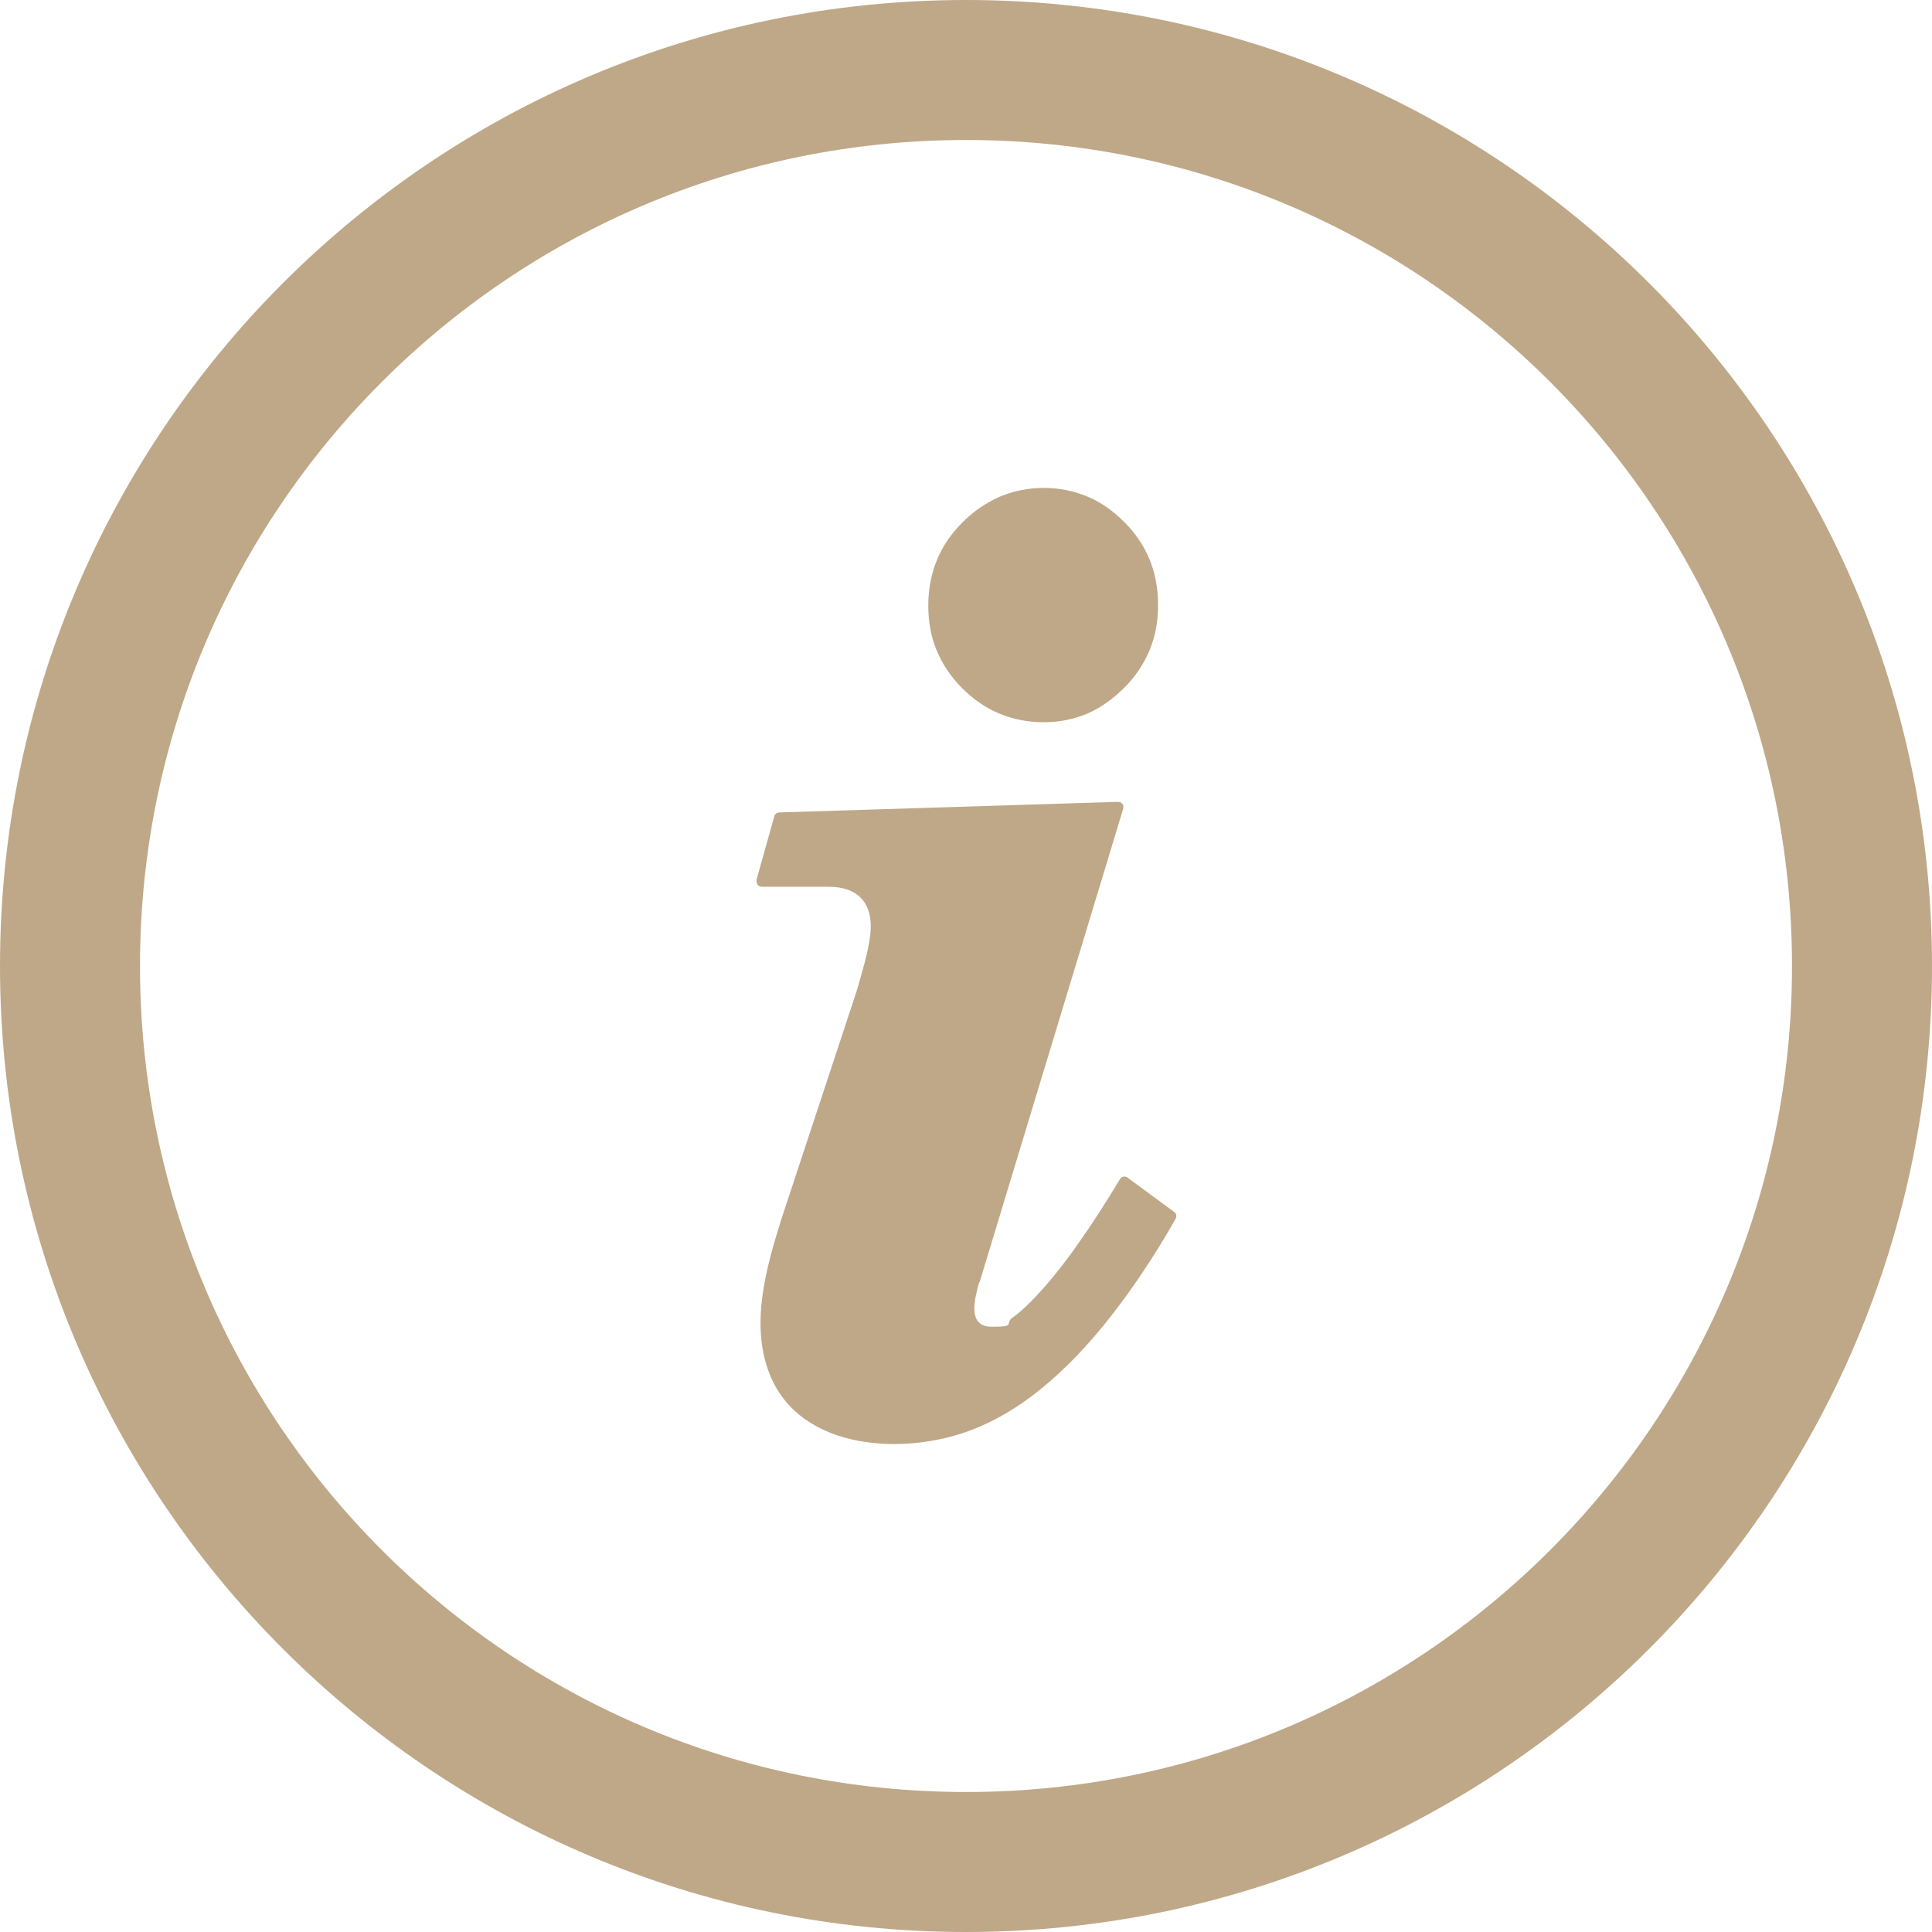 <?xml version="1.0" encoding="UTF-8"?>
<svg xmlns="http://www.w3.org/2000/svg" version="1.1" viewBox="0 0 512 512">
  <defs>
    <style>
      .st0 {
        fill: #bfa888;
      }
    </style>
  </defs>
  <g id="Livello_1" image-rendering="optimizeQuality" shape-rendering="geometricPrecision" text-rendering="geometricPrecision">
    <path class="st0" d="M256,0c70.7,0,134.7,28.7,181,75,46.3,46.3,75,110.3,75,181s-28.7,134.7-75,181-110.3,75-181,75-134.7-28.7-181-75C28.7,390.7,0,326.7,0,256S28.7,121.3,75,75C121.3,28.7,185.3,0,256,0ZM246,160.4c0-4.3.8-8.3,2.3-12,1.5-3.7,3.8-7,6.8-10,3-3,6.3-5.2,9.9-6.8,3.6-1.5,7.5-2.3,11.6-2.3s8,.8,11.6,2.3c3.6,1.5,6.8,3.8,9.8,6.8,3,3,5.2,6.3,6.7,10,1.5,3.7,2.2,7.7,2.2,12s-.7,8.1-2.2,11.8c-1.5,3.6-3.7,7-6.7,10-3,3-6.2,5.3-9.8,6.9-3.6,1.5-7.4,2.3-11.6,2.3s-8.2-.8-11.8-2.3c-3.6-1.5-6.9-3.8-9.9-6.8-3-3-5.2-6.4-6.7-10-1.5-3.6-2.2-7.6-2.2-11.9h0ZM259.5,339.8c-1.1,4-3.4,11.8,3.3,11.8s3.3-.8,5.5-2.4c2.4-1.7,5.1-4.3,8.2-7.8,3.1-3.5,6.4-7.7,9.7-12.5,3.4-4.8,6.9-10.3,10.6-16.4.4-.7,1.2-.9,1.9-.5,0,0,0,0,0,0l12.5,9.2c.6.4.7,1.3.3,1.9-5.7,10-11.5,18.6-17.4,26.1-5.9,7.5-11.9,13.7-17.9,18.6h0c-6.1,5-12.3,8.7-18.6,11.1-17.7,6.9-45.7,5.7-53.7-14.9-5.1-13.1-.9-27.9,3.1-40.7l20.1-60.9c1.3-4.6,2.9-9.7,3.5-14.4,1-7.9-2.5-13-11.1-13h-17.6c-.8,0-1.4-.6-1.4-1.4v-.5c0,0,4.7-16.8,4.7-16.8.2-.6.7-1,1.4-1l89.7-2.8c.8,0,1.4.6,1.4,1.3v.4c0,0-38.1,125.6-38.1,125.6h0ZM410.8,101.2c-39.6-39.6-94.3-64.1-154.8-64.1s-115.2,24.5-154.8,64.1c-39.6,39.6-64.1,94.3-64.1,154.8s24.5,115.2,64.1,154.8c39.6,39.6,94.3,64.1,154.8,64.1s115.2-24.5,154.8-64.1c39.6-39.6,64.1-94.3,64.1-154.8s-24.5-115.2-64.1-154.8h0Z"></path>
  </g>
</svg>
